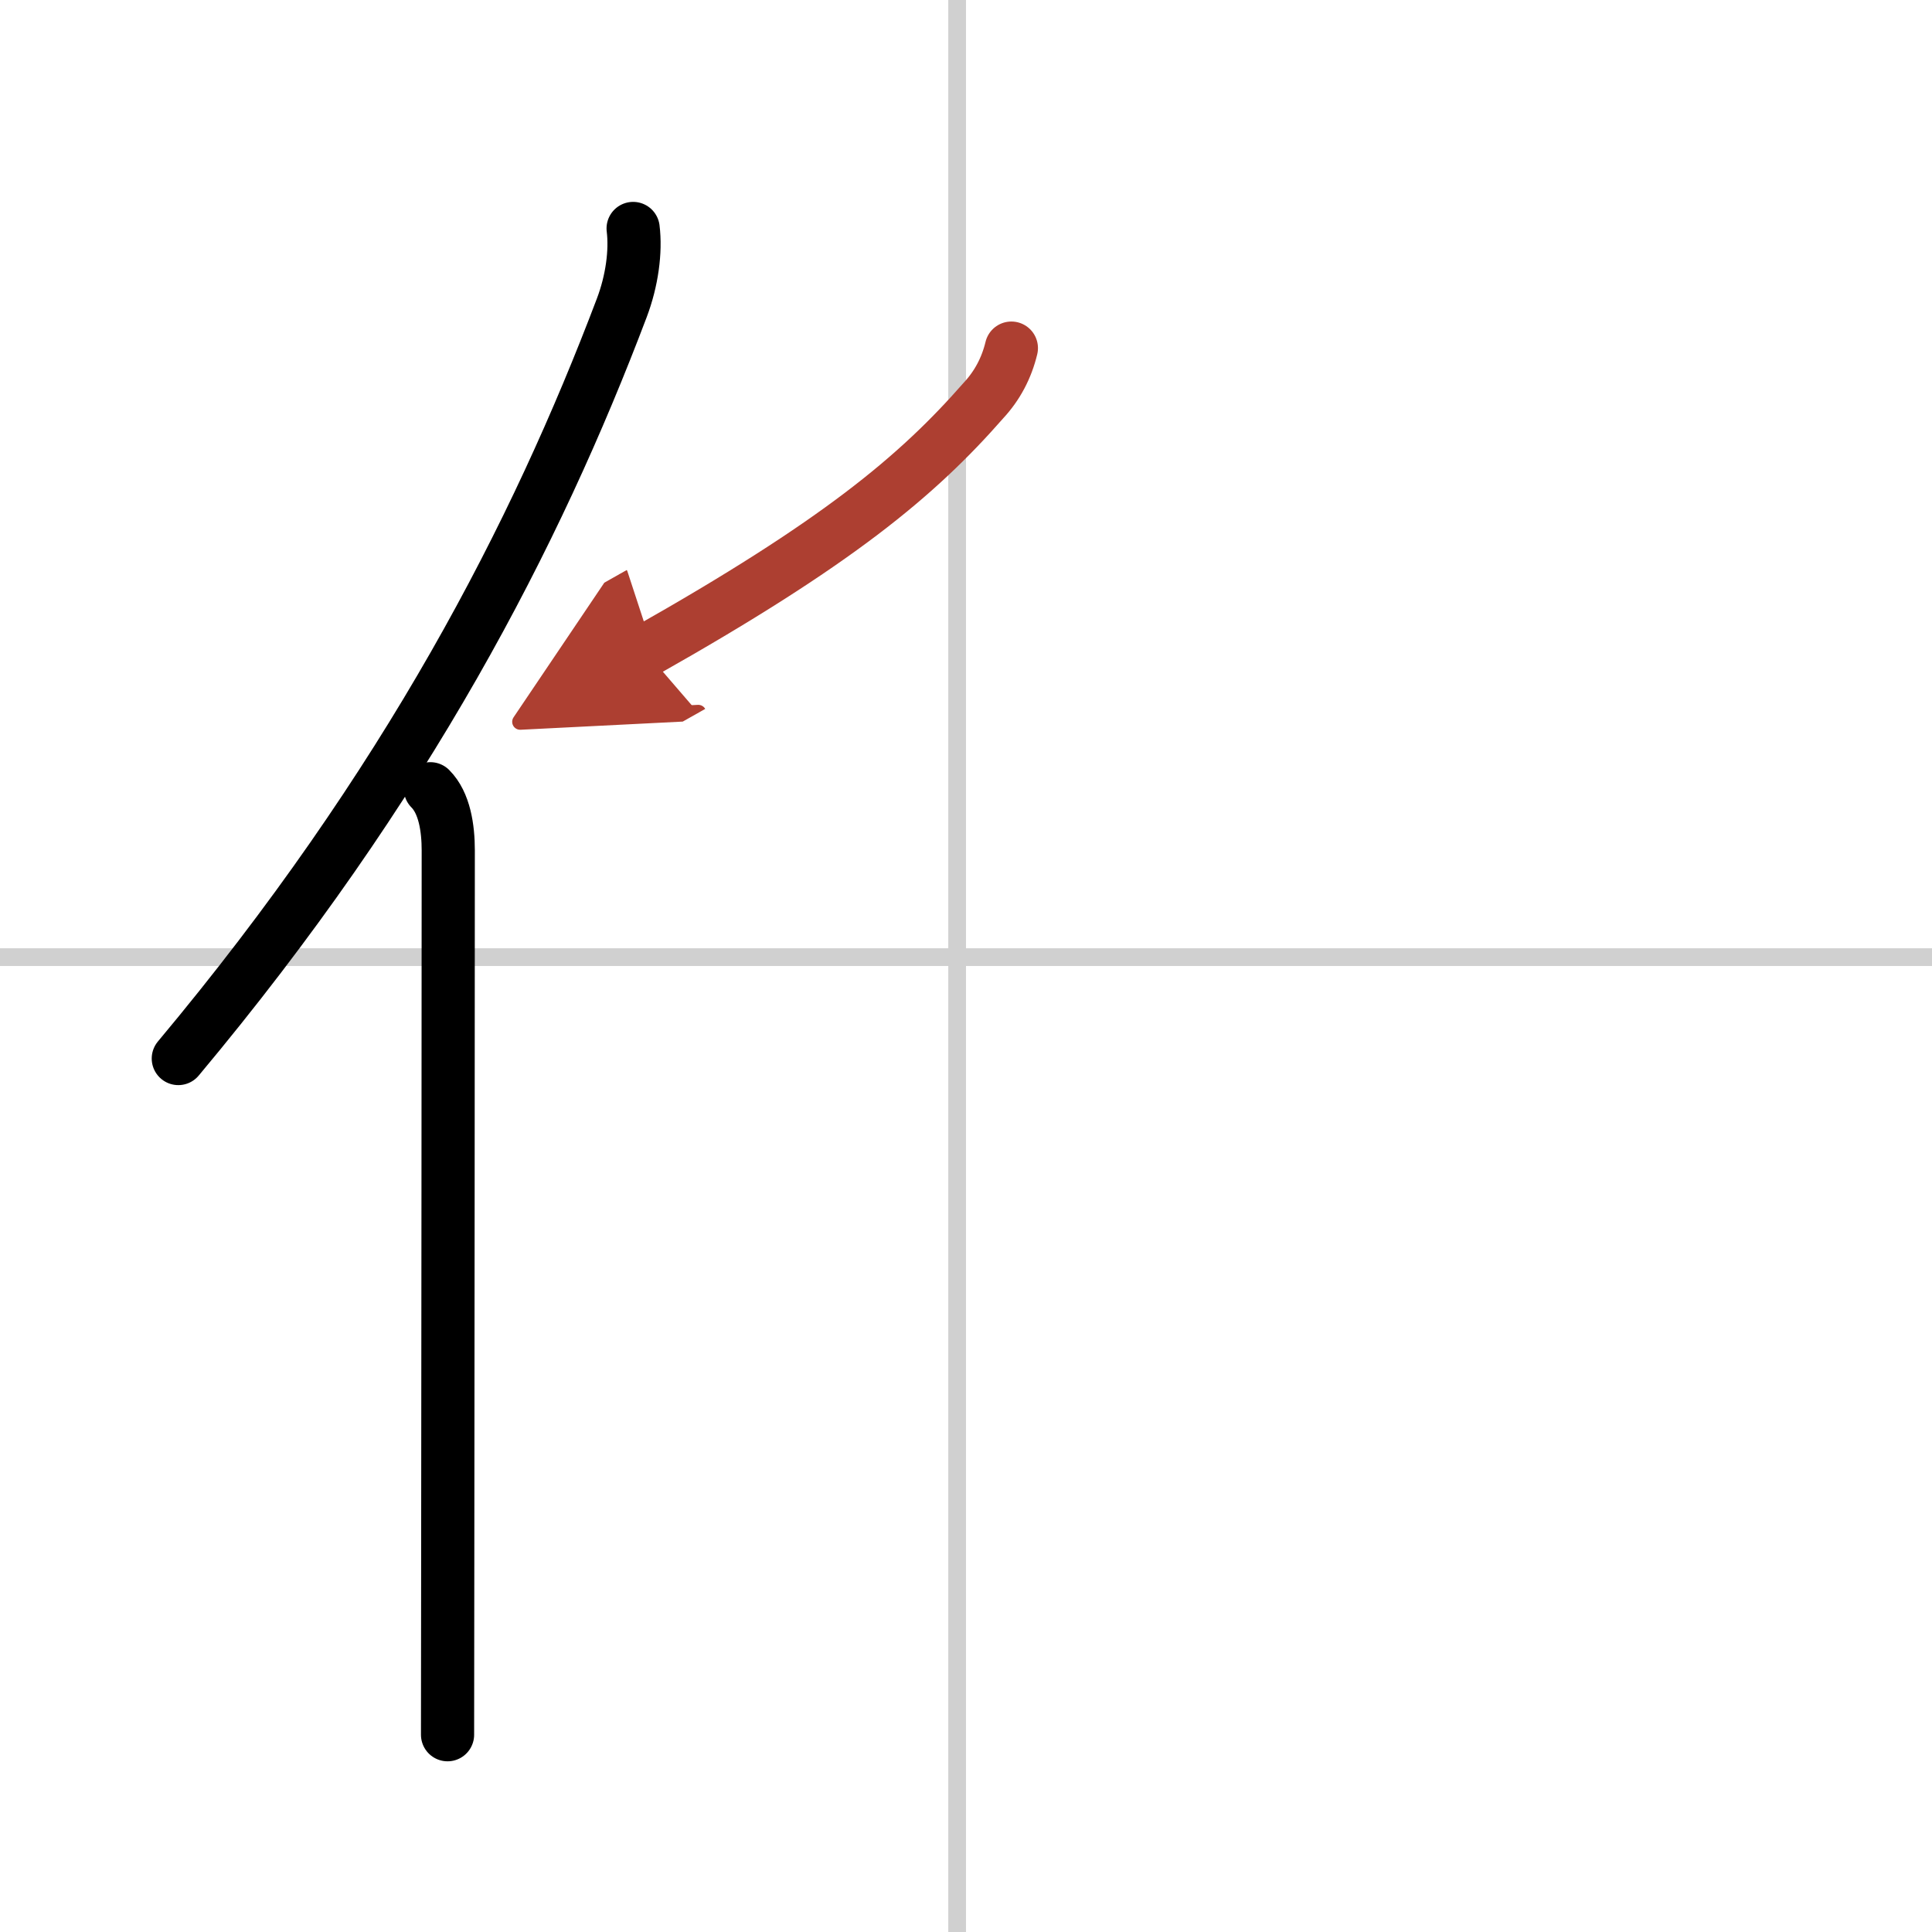 <svg width="400" height="400" viewBox="0 0 109 109" xmlns="http://www.w3.org/2000/svg"><defs><marker id="a" markerWidth="4" orient="auto" refX="1" refY="5" viewBox="0 0 10 10"><polyline points="0 0 10 5 0 10 1 5" fill="#ad3f31" stroke="#ad3f31"/></marker></defs><g fill="none" stroke="#000" stroke-linecap="round" stroke-linejoin="round" stroke-width="3"><rect width="100%" height="100%" fill="#fff" stroke="#fff"/><line x1="54" x2="54" y2="109" stroke="#d0d0d0" stroke-width="1"/><line x2="109" y1="54" y2="54" stroke="#d0d0d0" stroke-width="1"/><path d="M35.72,12.89c0.16,1.29-0.06,2.95-0.64,4.48C30.25,30.12,23,44.25,10.06,59.72"/><path d="m24.28 44.5c0.8 0.8 1.01 2.22 1.01 3.48 0 9.77-0.02 28.06-0.03 40.27 0 4.06-0.01 7.44-0.01 9.62"/><path d="m57.06 19.64c-0.27 1.12-0.79 2.11-1.57 2.95-3.75 4.28-8.25 8.03-19.09 14.15" marker-end="url(#a)" stroke="#ad3f31"/></g></svg>
